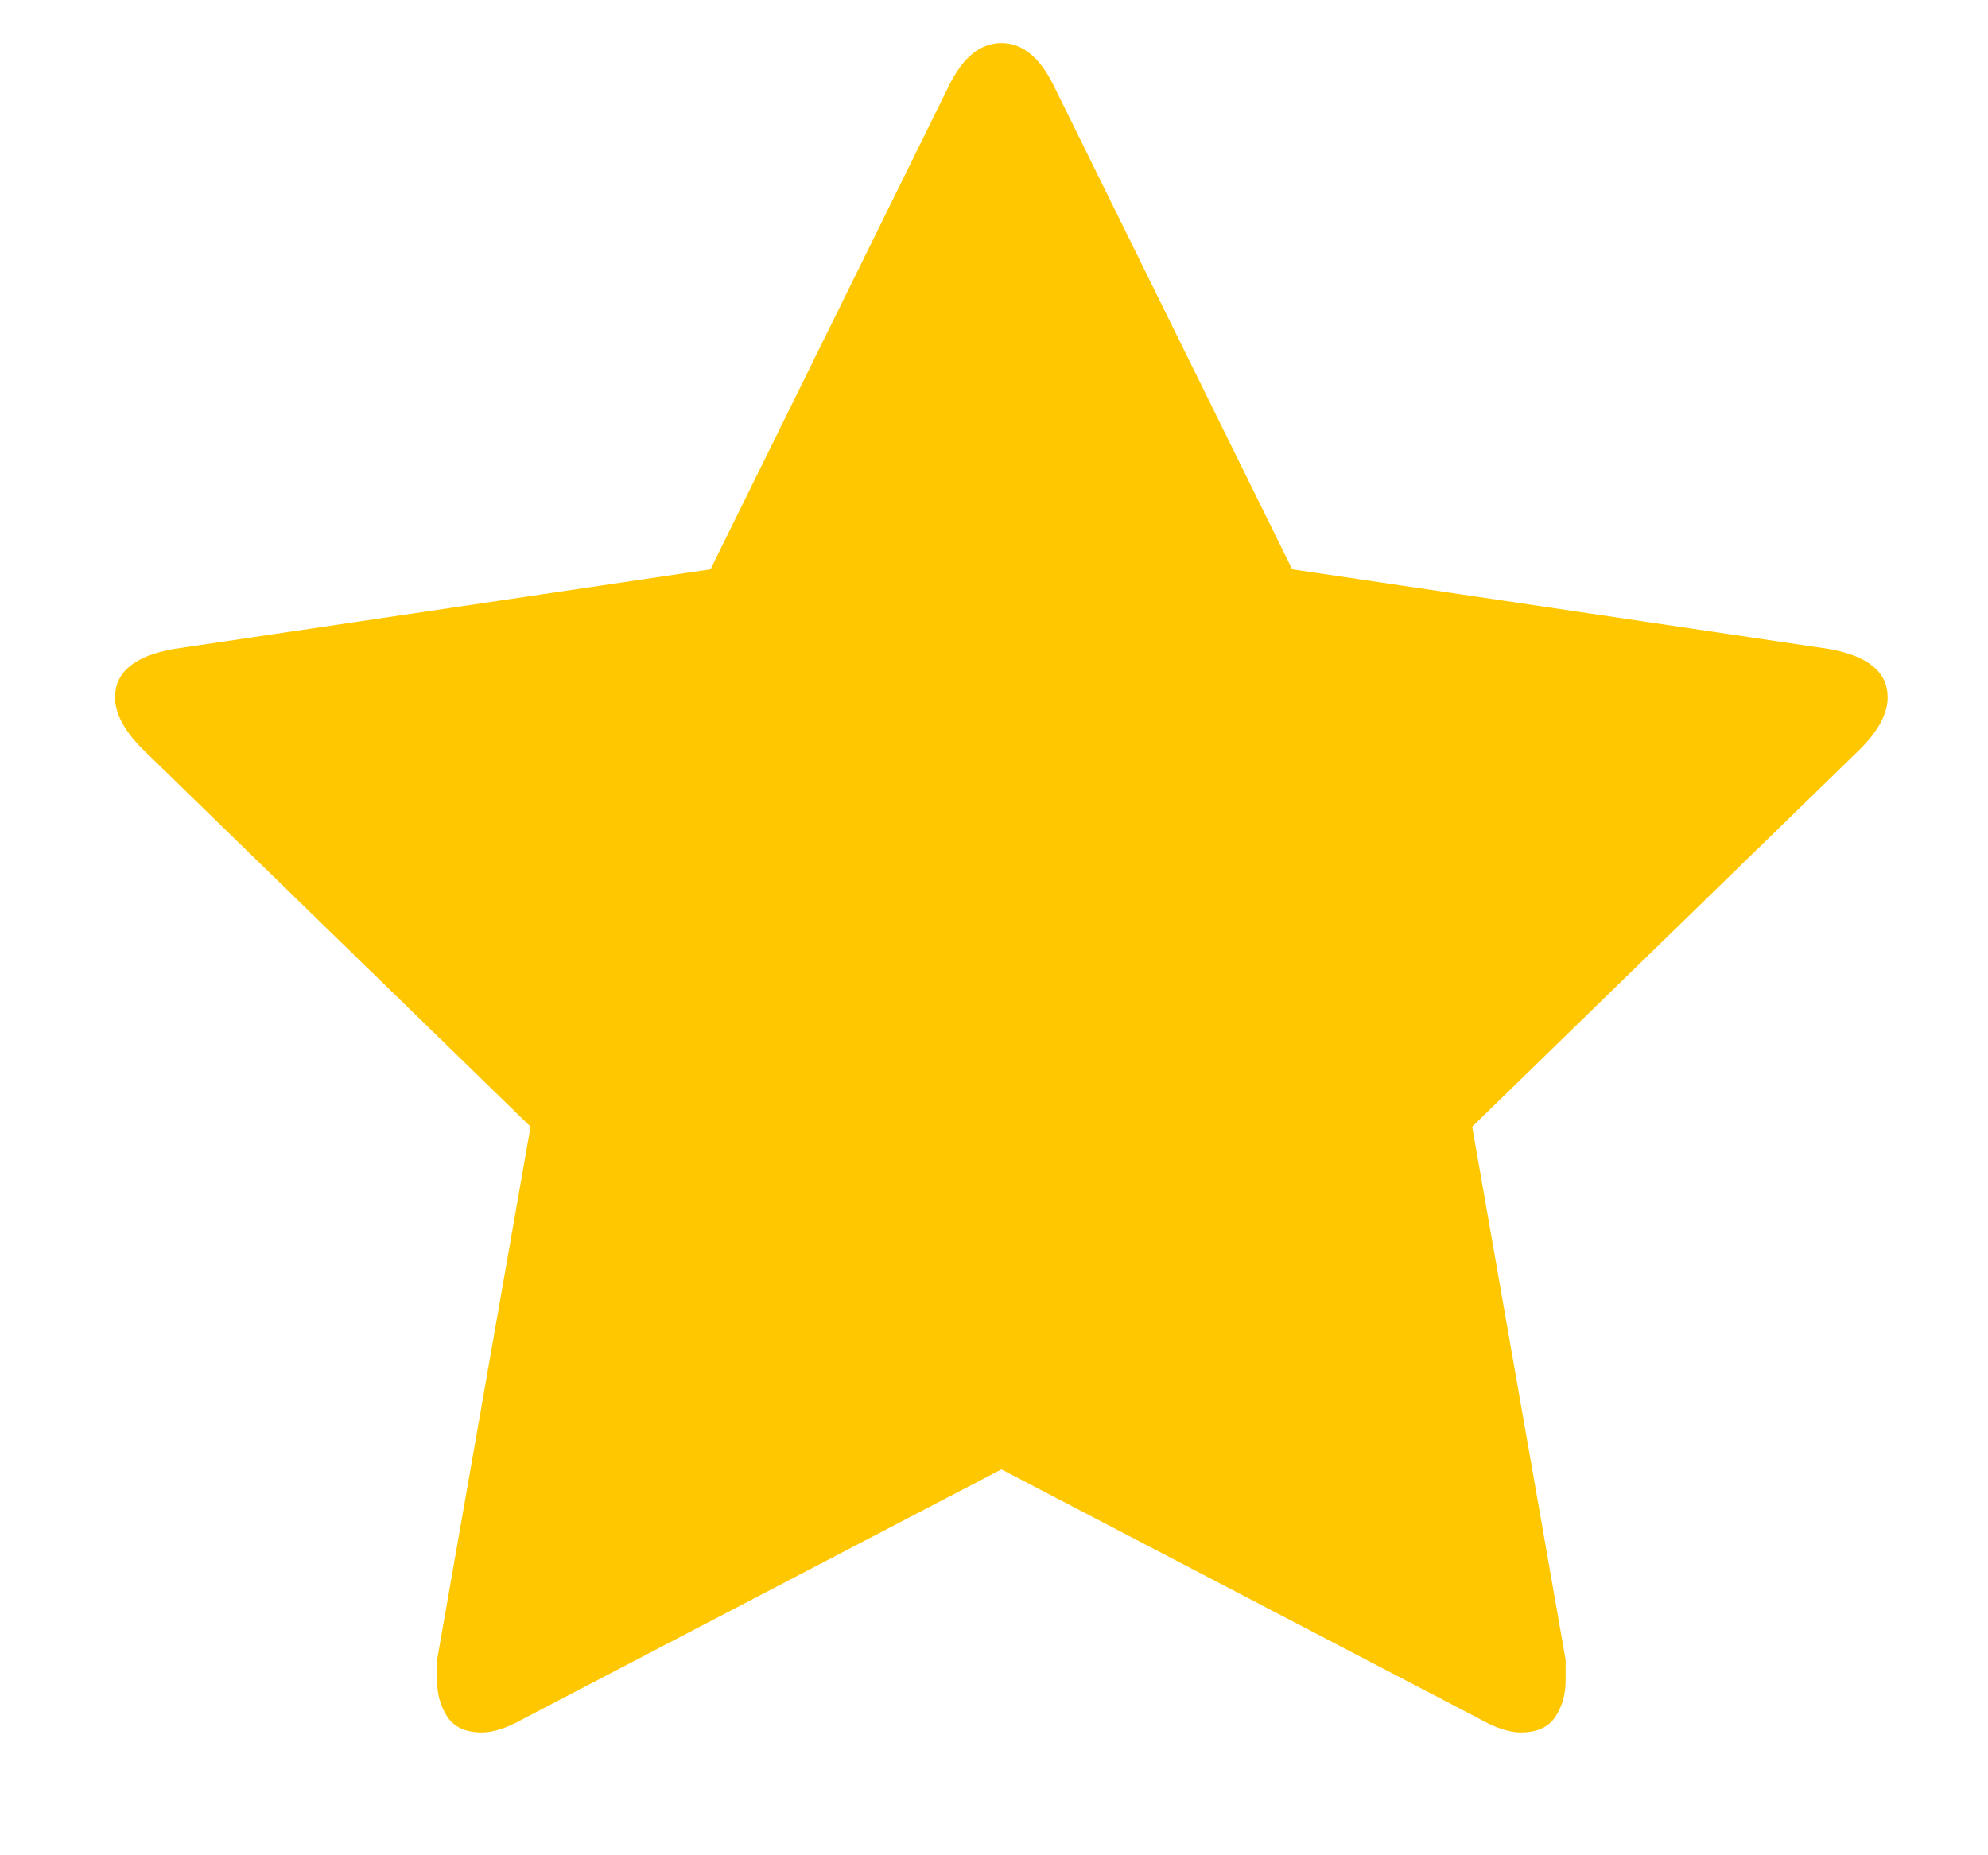 <svg width="15" height="14" viewBox="0 0 15 14" fill="none" xmlns="http://www.w3.org/2000/svg">
<g clip-path="url(#clip0_386_1490)">
<path d="M14.243 5.263C14.243 5.071 14.095 4.949 13.799 4.897L9.75 4.296L7.947 0.639C7.843 0.43 7.712 0.325 7.556 0.325C7.399 0.325 7.268 0.43 7.164 0.639L5.361 4.296L1.312 4.897C1.016 4.949 0.868 5.071 0.868 5.263C0.868 5.385 0.938 5.515 1.077 5.654L4.003 8.502L3.298 12.525C3.298 12.594 3.298 12.647 3.298 12.681C3.298 12.786 3.324 12.877 3.376 12.956C3.428 13.034 3.515 13.073 3.637 13.073C3.724 13.073 3.829 13.038 3.951 12.969L7.556 11.088L11.16 12.969C11.282 13.038 11.387 13.073 11.474 13.073C11.596 13.073 11.683 13.034 11.735 12.956C11.787 12.877 11.813 12.786 11.813 12.681C11.813 12.612 11.813 12.559 11.813 12.525L11.108 8.502L14.034 5.654C14.173 5.515 14.243 5.385 14.243 5.263Z" fill="#FFC700"/>
</g>
<defs>
<clipPath id="clip0_386_1490">
<rect width="13.576" height="12.8" fill="white" transform="matrix(1 0 0 -1 0.768 13.1)"/>
</clipPath>
</defs>
</svg>
